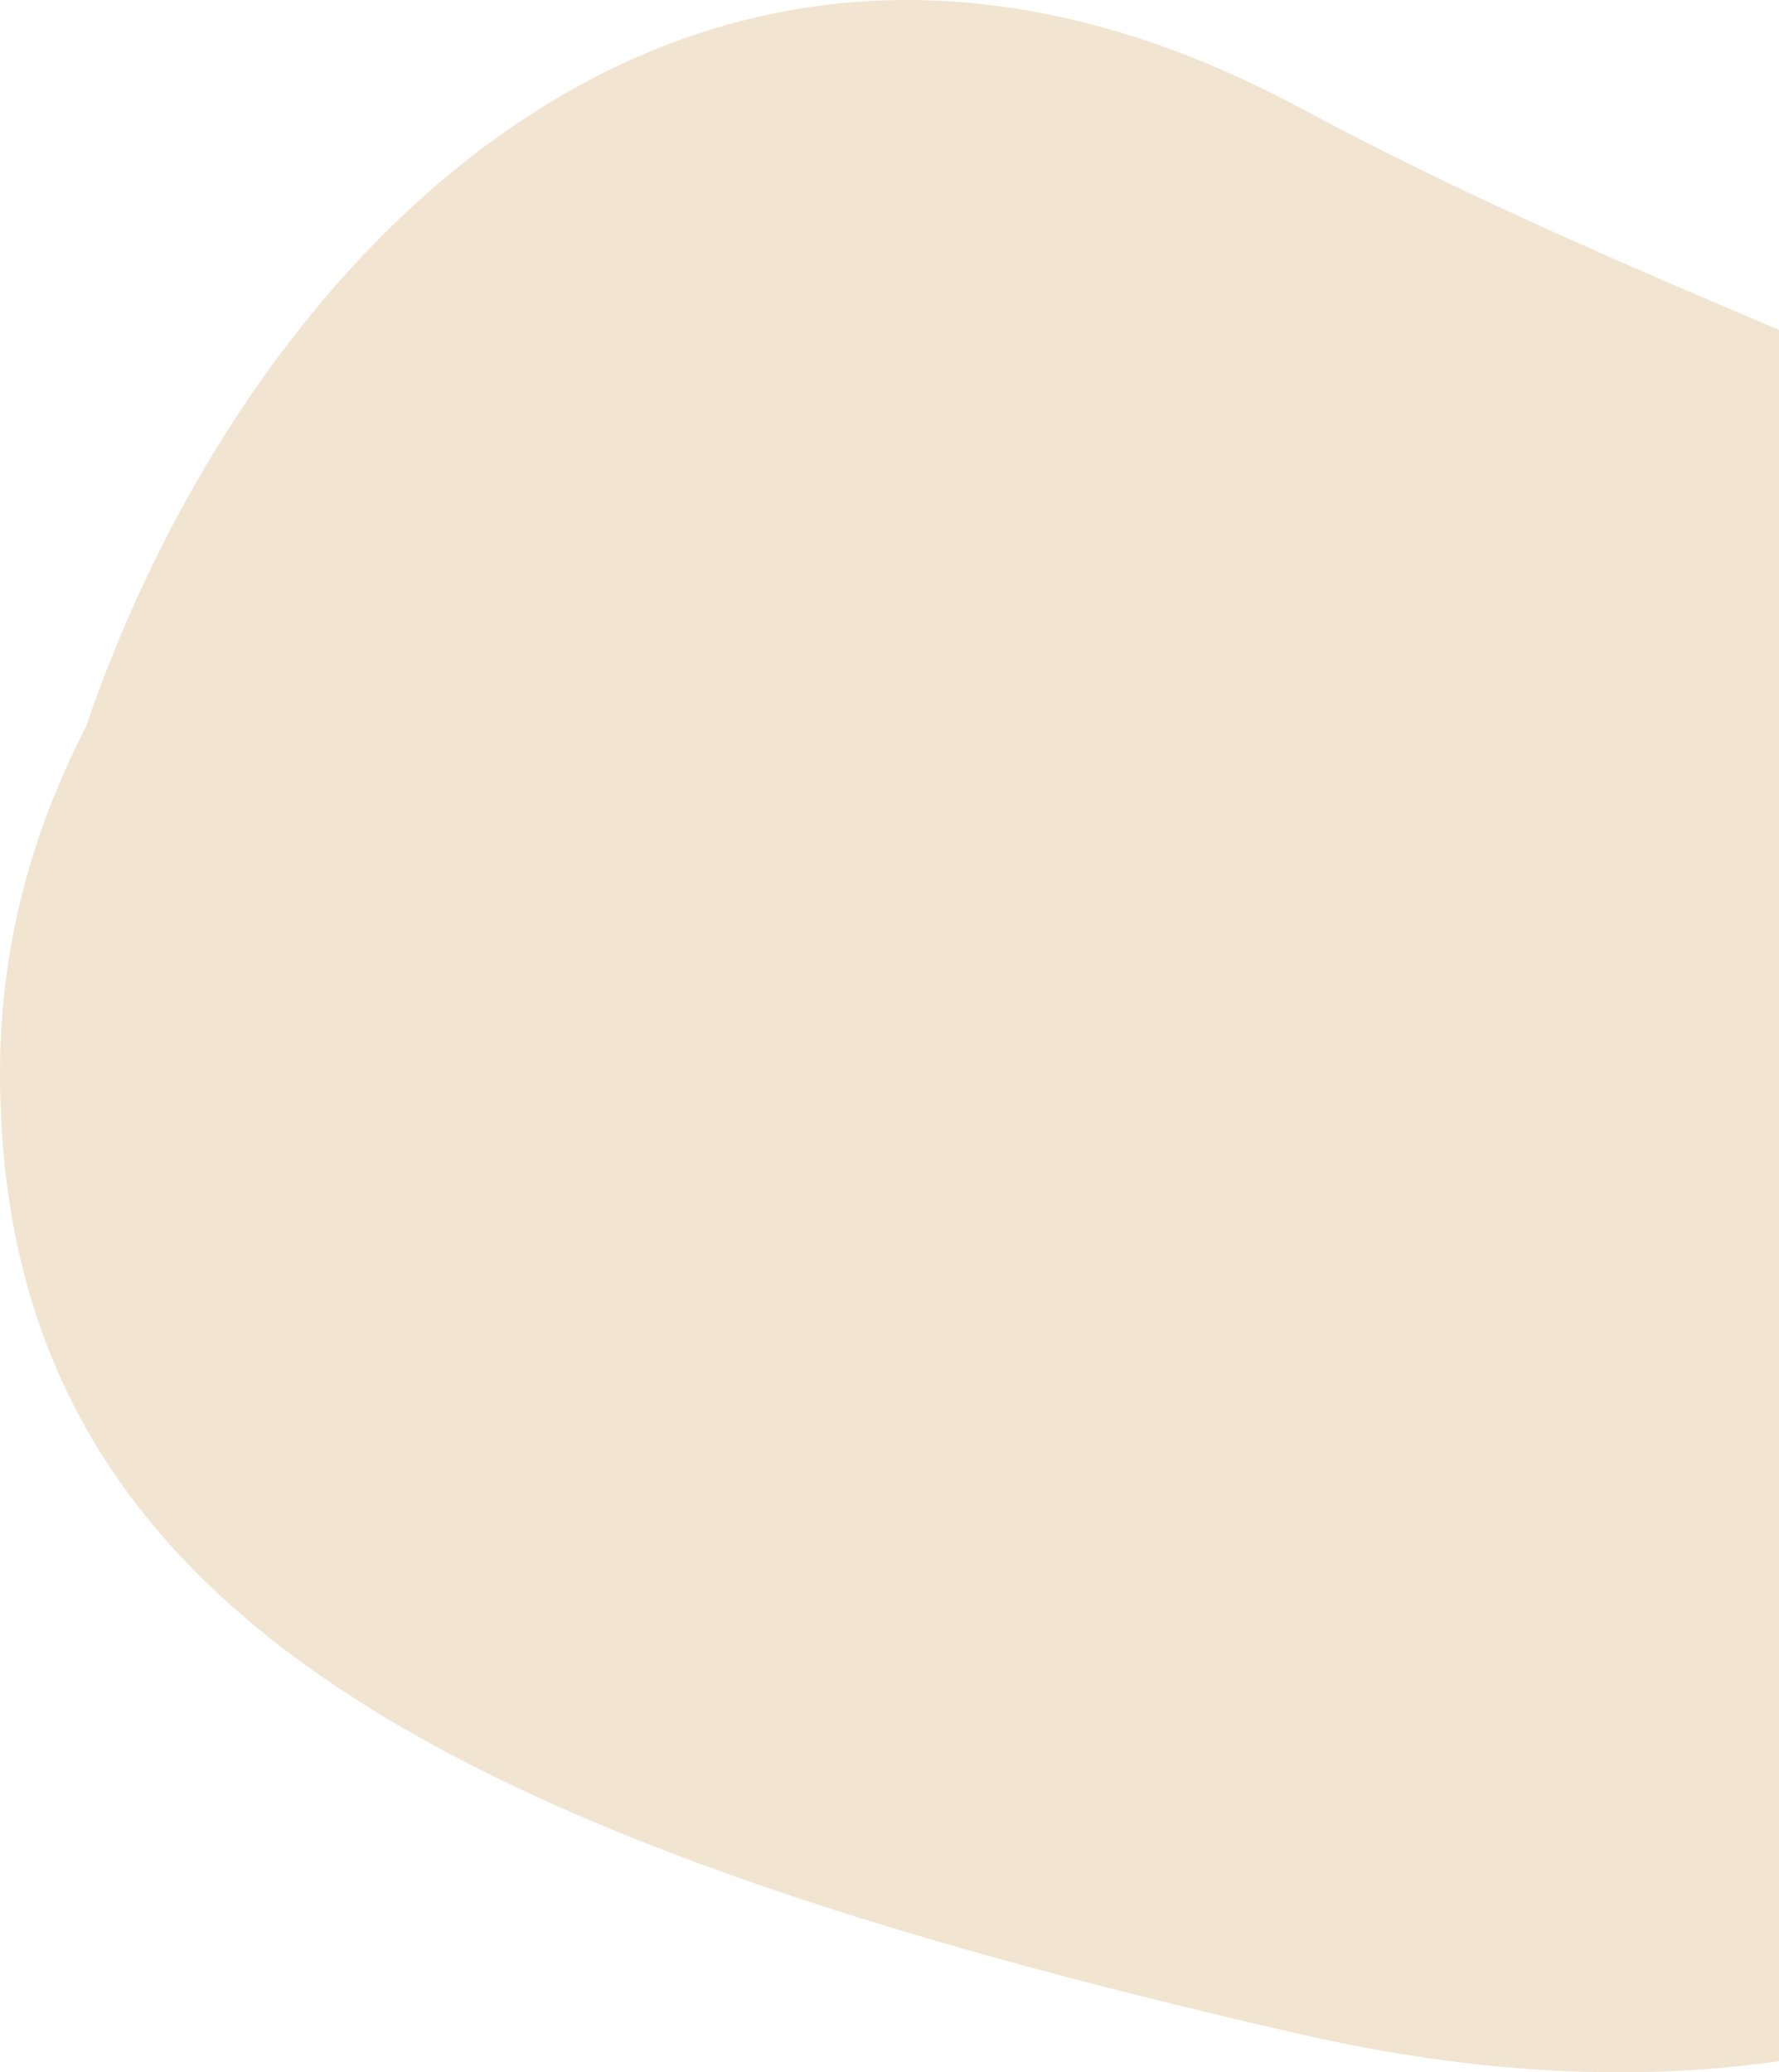 <svg width="491" height="572" viewBox="0 0 491 572" fill="none" xmlns="http://www.w3.org/2000/svg">
<path fill-rule="evenodd" clip-rule="evenodd" d="M446.709 572C419.636 571.988 390.521 568.701 359.353 561.584C118.305 506.54 0 442.597 0 295.819C0 262.318 8.381 230.265 23.678 200.744C68.592 68.681 192.246 -60.017 359.353 30.054C402.809 53.477 447.966 72.765 491 91.065V568.932C476.986 570.937 462.319 571.993 446.997 572C446.901 572 446.805 572 446.709 572Z" fill="#E5CBA5" fill-opacity="0.5"/>
</svg>
